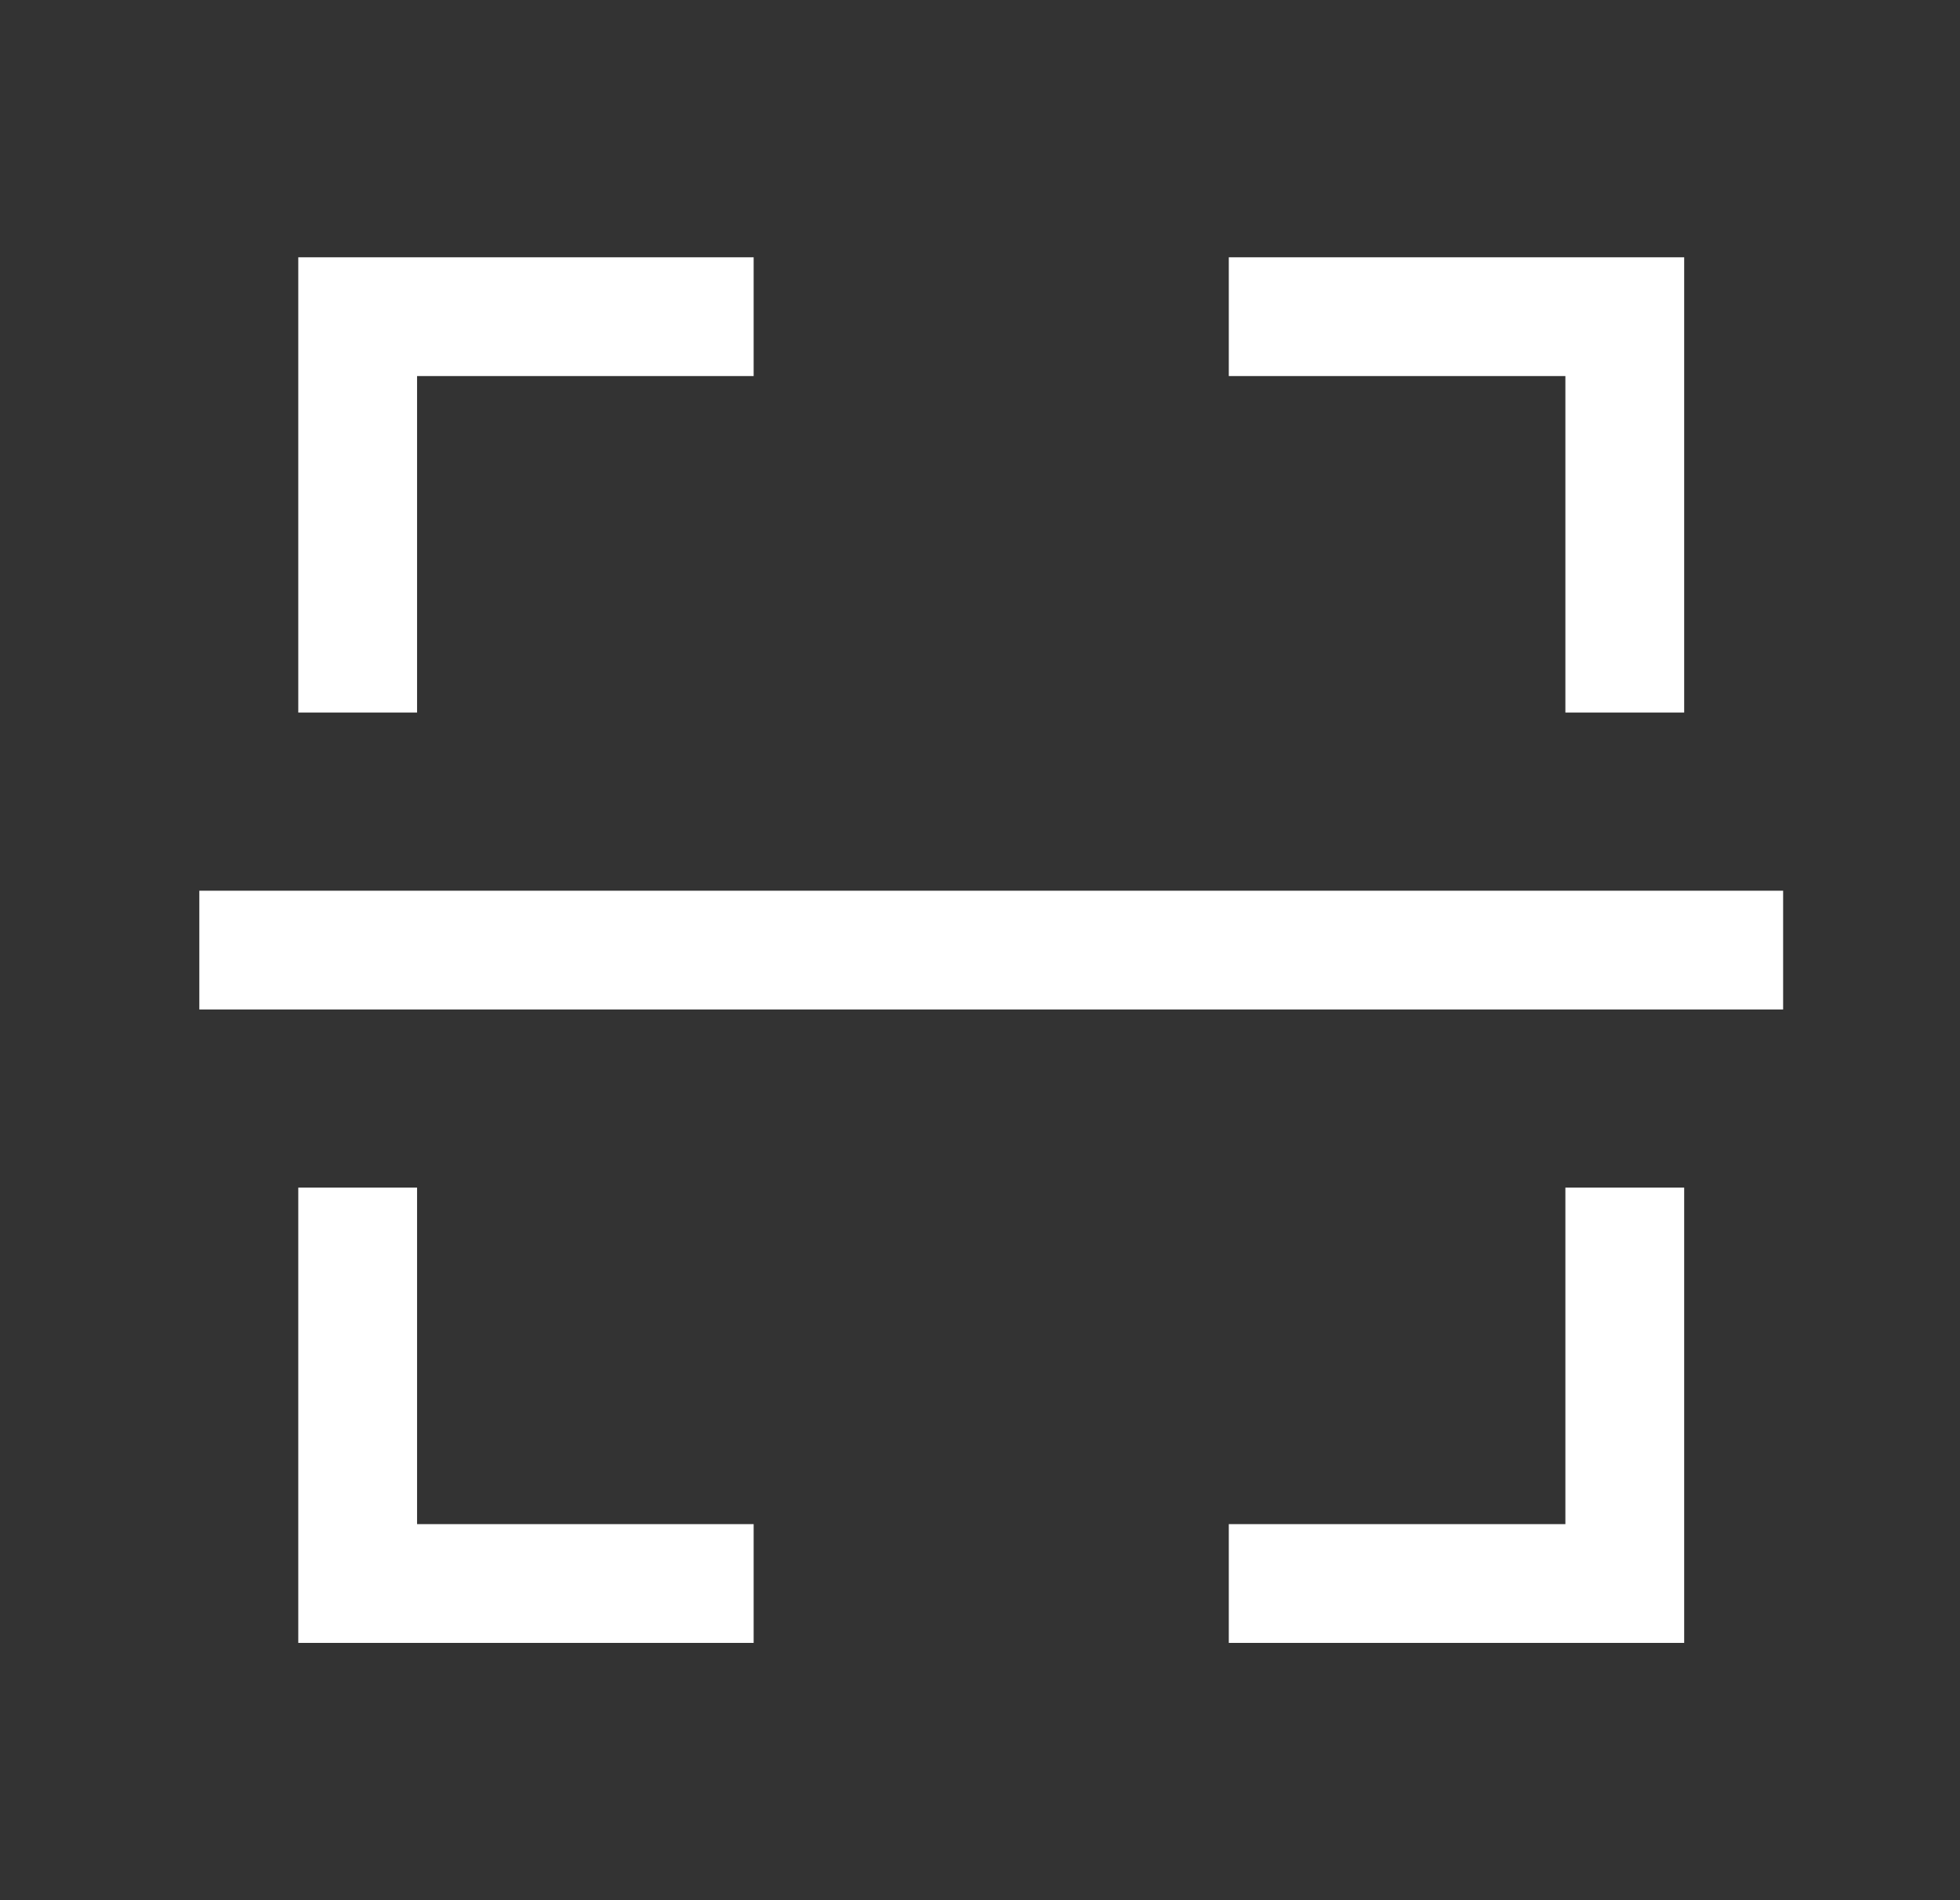<?xml version="1.0" encoding="UTF-8"?>
<svg xmlns="http://www.w3.org/2000/svg" width="33" height="32" viewBox="0 0 33 32" fill="none">
  <rect x="0" y="0" width="33" height="32" fill="#333333" stroke="none"/>
  <path d="M6.022 12V5.333H12.689" stroke="white" stroke-width="2"></path>
  <path d="M6.022 20V26.667H12.689" stroke="white" stroke-width="2"></path>
  <path d="M27.356 12V5.333H20.689" stroke="white" stroke-width="2"></path>
  <path d="M27.356 20V26.667H20.689" stroke="white" stroke-width="2"></path>
  <path d="M3.356 16H30.022" stroke="white" stroke-width="2"></path>
</svg>
